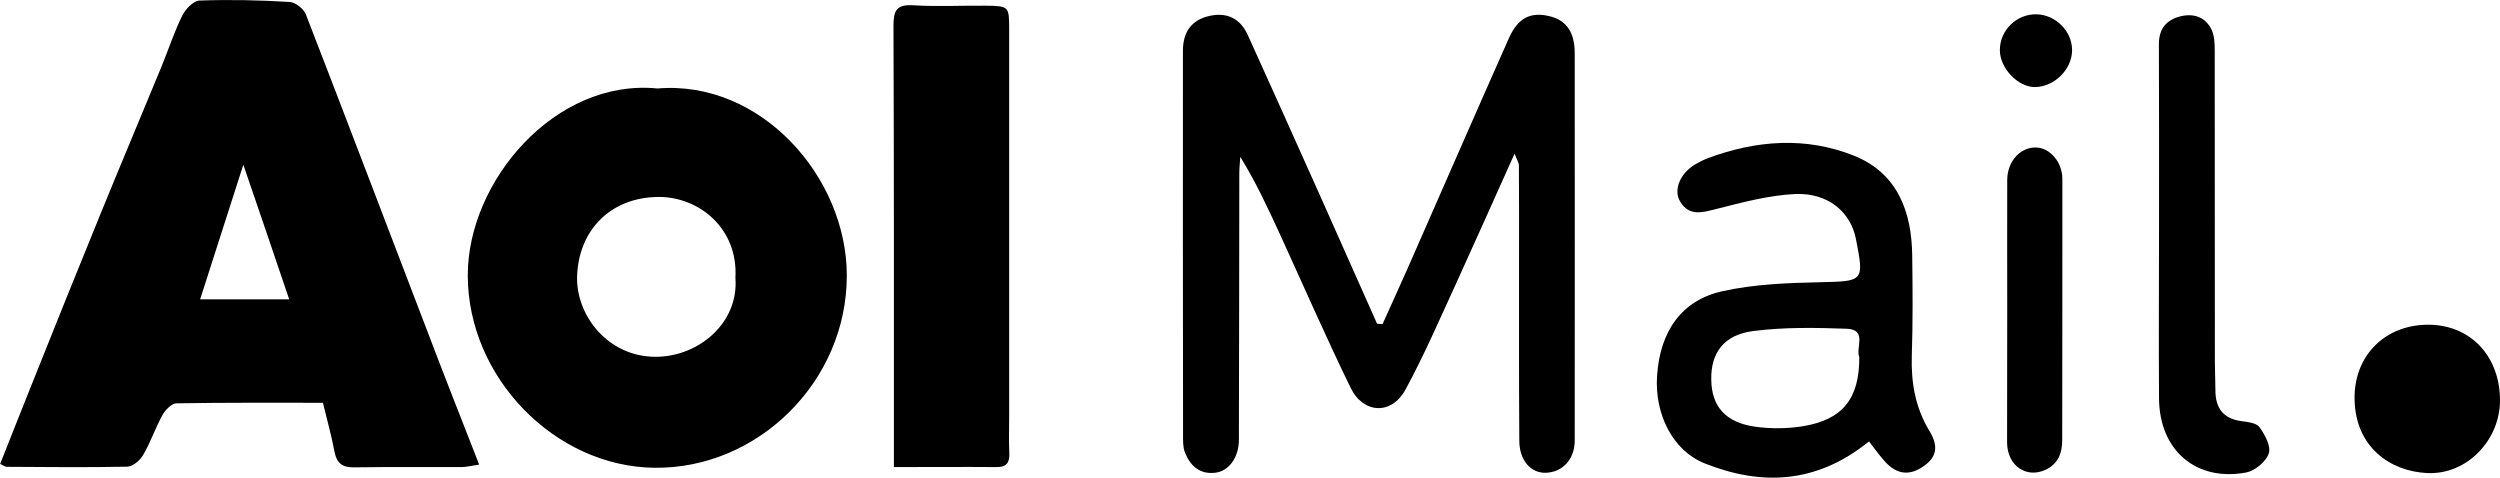 <?xml version="1.0" encoding="utf-8"?>
<!-- Generator: Adobe Illustrator 23.0.3, SVG Export Plug-In . SVG Version: 6.00 Build 0)  -->
<!DOCTYPE svg PUBLIC "-//W3C//DTD SVG 1.1//EN" "http://www.w3.org/Graphics/SVG/1.1/DTD/svg11.dtd">
<svg version="1.1" id="Layer_1" xmlns:x="http://ns.adobe.com/Extensibility/1.0/" xmlns:i="http://ns.adobe.com/AdobeIllustrator/10.0/" xmlns:graph="http://ns.adobe.com/Graphs/1.0/"
	 xmlns="http://www.w3.org/2000/svg" xmlns:xlink="http://www.w3.org/1999/xlink" x="0px" y="0px" width="180px" height="34.39px"
	 viewBox="0 0 180 34.39" enable-background="new 0 0 180 34.39" xml:space="preserve">
<g>
	<path d="M34.5,33.45c-0.59,0.09-0.91,0.17-1.23,0.18c-2.59,0.01-5.19-0.02-7.78,0.02c-0.85,0.01-1.25-0.3-1.41-1.14
		c-0.21-1.14-0.53-2.26-0.83-3.51c-3.5,0-7.03-0.02-10.56,0.04c-0.34,0.01-0.79,0.48-0.99,0.84c-0.52,0.94-0.86,1.97-1.4,2.89
		c-0.22,0.38-0.74,0.82-1.13,0.83c-2.9,0.06-5.79,0.03-8.69,0.01c-0.11,0-0.23-0.1-0.47-0.21c0.79-1.98,1.56-3.95,2.35-5.91
		C4,23.39,5.64,19.3,7.31,15.22c1.42-3.48,2.89-6.95,4.32-10.43c0.5-1.22,0.91-2.49,1.5-3.68c0.23-0.46,0.8-1.06,1.24-1.07
		c2.16-0.08,4.32-0.03,6.48,0.1c0.42,0.02,1.01,0.49,1.17,0.89c2.91,7.5,5.76,15.02,8.64,22.53C31.88,26.78,33.15,30,34.5,33.45z
		 M17.52,11.86c-1.11,3.45-2.1,6.55-3.11,9.69c2.2,0,4.19,0,6.41,0C19.72,18.29,18.68,15.24,17.52,11.86z"/>
	<path d="M47.34,6.37c7.46-0.62,13.63,6.39,13.63,13.47c0,7.66-6.42,13.92-13.84,13.84c-7.21-0.08-13.46-6.54-13.45-13.87
		C33.68,13.05,39.97,5.64,47.34,6.37z M52.95,20.02c0.21-3.58-2.62-5.85-5.53-5.84c-3.5,0.02-5.78,2.44-5.87,5.75
		c-0.07,2.74,2.18,5.78,5.7,5.76C50.32,25.67,53.2,23.23,52.95,20.02z"/>
	<path d="M99.54,23.34c0.59-1.32,1.2-2.63,1.78-3.95c2.44-5.55,4.86-11.1,7.32-16.64c0.67-1.5,1.59-1.92,2.98-1.57
		c1.17,0.3,1.76,1.16,1.76,2.65c0,9.29,0.01,18.58,0,27.88c0,1.34-0.85,2.28-2.07,2.33c-1.08,0.04-1.91-0.88-1.92-2.29
		c-0.03-4.32-0.02-8.64-0.02-12.96c0-2.29,0.01-4.58-0.01-6.87c0-0.22-0.15-0.43-0.31-0.86c-1.48,3.29-2.85,6.37-4.25,9.44
		c-1.17,2.54-2.28,5.11-3.61,7.56c-0.99,1.82-3.02,1.75-3.94-0.13c-1.79-3.67-3.42-7.41-5.12-11.12c-0.85-1.85-1.71-3.7-2.83-5.52
		c-0.02,0.39-0.07,0.79-0.07,1.18c-0.01,6.4-0.01,12.79-0.03,19.19c0,1.27-0.72,2.28-1.73,2.38c-1.11,0.12-1.79-0.52-2.16-1.48
		c-0.15-0.39-0.13-0.85-0.13-1.28c-0.01-9.21-0.02-18.41-0.01-27.62c0-1.41,0.67-2.25,1.94-2.52c1.25-0.27,2.19,0.2,2.73,1.38
		c1.72,3.8,3.43,7.6,5.13,11.4c1.4,3.13,2.79,6.26,4.18,9.39C99.28,23.31,99.41,23.33,99.54,23.34z"/>
	<path d="M64.36,33.63c0-0.58,0-1,0-1.42c0-10.12,0.01-20.24-0.03-30.35c0-1.1,0.22-1.55,1.42-1.48c1.72,0.11,3.46,0.01,5.19,0.03
		c1.71,0.02,1.72,0.04,1.72,1.71c0,9.3,0,18.59,0,27.89c0,0.86-0.03,1.73,0.01,2.59c0.03,0.69-0.17,1.04-0.94,1.03
		C69.35,33.61,66.97,33.63,64.36,33.63z"/>
	<path d="M134.57,31.78c-3.76,3.05-7.73,3.22-11.84,1.58c-2.32-0.93-3.61-3.58-3.42-6.31c0.21-3.17,1.74-5.42,4.69-6.08
		c2.29-0.51,4.69-0.6,7.05-0.65c3.13-0.07,3.18-0.05,2.58-3.1c-0.38-1.96-2.01-3.35-4.38-3.25c-1.9,0.09-3.79,0.6-5.65,1.07
		c-1.03,0.26-1.98,0.56-2.63-0.53c-0.51-0.85,0.02-2.05,1.09-2.68c0.3-0.17,0.61-0.33,0.93-0.45c3.48-1.29,7.04-1.55,10.5-0.17
		c3.15,1.27,4.16,4.05,4.19,7.24c0.03,2.38,0.05,4.75-0.03,7.13c-0.06,1.95,0.24,3.75,1.27,5.45c0.73,1.2,0.47,1.99-0.58,2.64
		c-0.99,0.62-1.89,0.44-2.73-0.56C135.25,32.7,134.93,32.25,134.57,31.78z M133.87,25.71c-0.29-0.62,0.61-1.98-0.9-2.04
		c-2.23-0.08-4.49-0.12-6.7,0.16c-2.14,0.26-3.09,1.56-3.06,3.49c0.02,1.93,1.01,3.09,3.14,3.4c1.13,0.16,2.33,0.15,3.45-0.03
		C132.68,30.22,133.88,28.7,133.87,25.71z"/>
	<path d="M155.45,16.13c0-4.32,0.01-8.63-0.01-12.95c0-1.13,0.56-1.78,1.62-2.02c0.94-0.21,1.75,0.1,2.17,0.97
		c0.21,0.44,0.23,1,0.23,1.51c0.01,7.47,0.01,14.93,0.01,22.4c0,0.69,0.04,1.38,0.04,2.07c0,1.26,0.55,2.03,1.86,2.21
		c0.46,0.06,1.1,0.13,1.31,0.43c0.39,0.55,0.85,1.38,0.67,1.9c-0.2,0.59-0.99,1.25-1.63,1.37c-3.6,0.67-6.24-1.59-6.27-5.32
		C155.42,24.5,155.45,20.31,155.45,16.13z"/>
	<path d="M180,28.81c0.01,2.86-2.37,5.39-5.25,5.25c-2.68-0.13-5.16-1.89-5.22-5.3c-0.06-3.09,2.11-5.33,5.2-5.38
		C177.8,23.33,179.99,25.58,180,28.81z"/>
	<path d="M144.52,22.29c0-3.11-0.01-6.23,0-9.34c0.01-1.34,0.95-2.37,2.09-2.33c0.99,0.03,1.88,1.05,1.88,2.26
		c0.01,6.27-0.01,12.54-0.01,18.8c0,0.95-0.29,1.7-1.17,2.13c-1.39,0.67-2.78-0.26-2.8-1.93C144.5,28.69,144.53,25.49,144.52,22.29z
		"/>
	<path d="M149.19,3.61c0,1.38-1.27,2.64-2.67,2.66c-1.22,0.01-2.53-1.36-2.53-2.65c-0.01-1.44,1.21-2.63,2.65-2.59
		C148.02,1.07,149.19,2.25,149.19,3.61z"/>
</g>
</svg>
